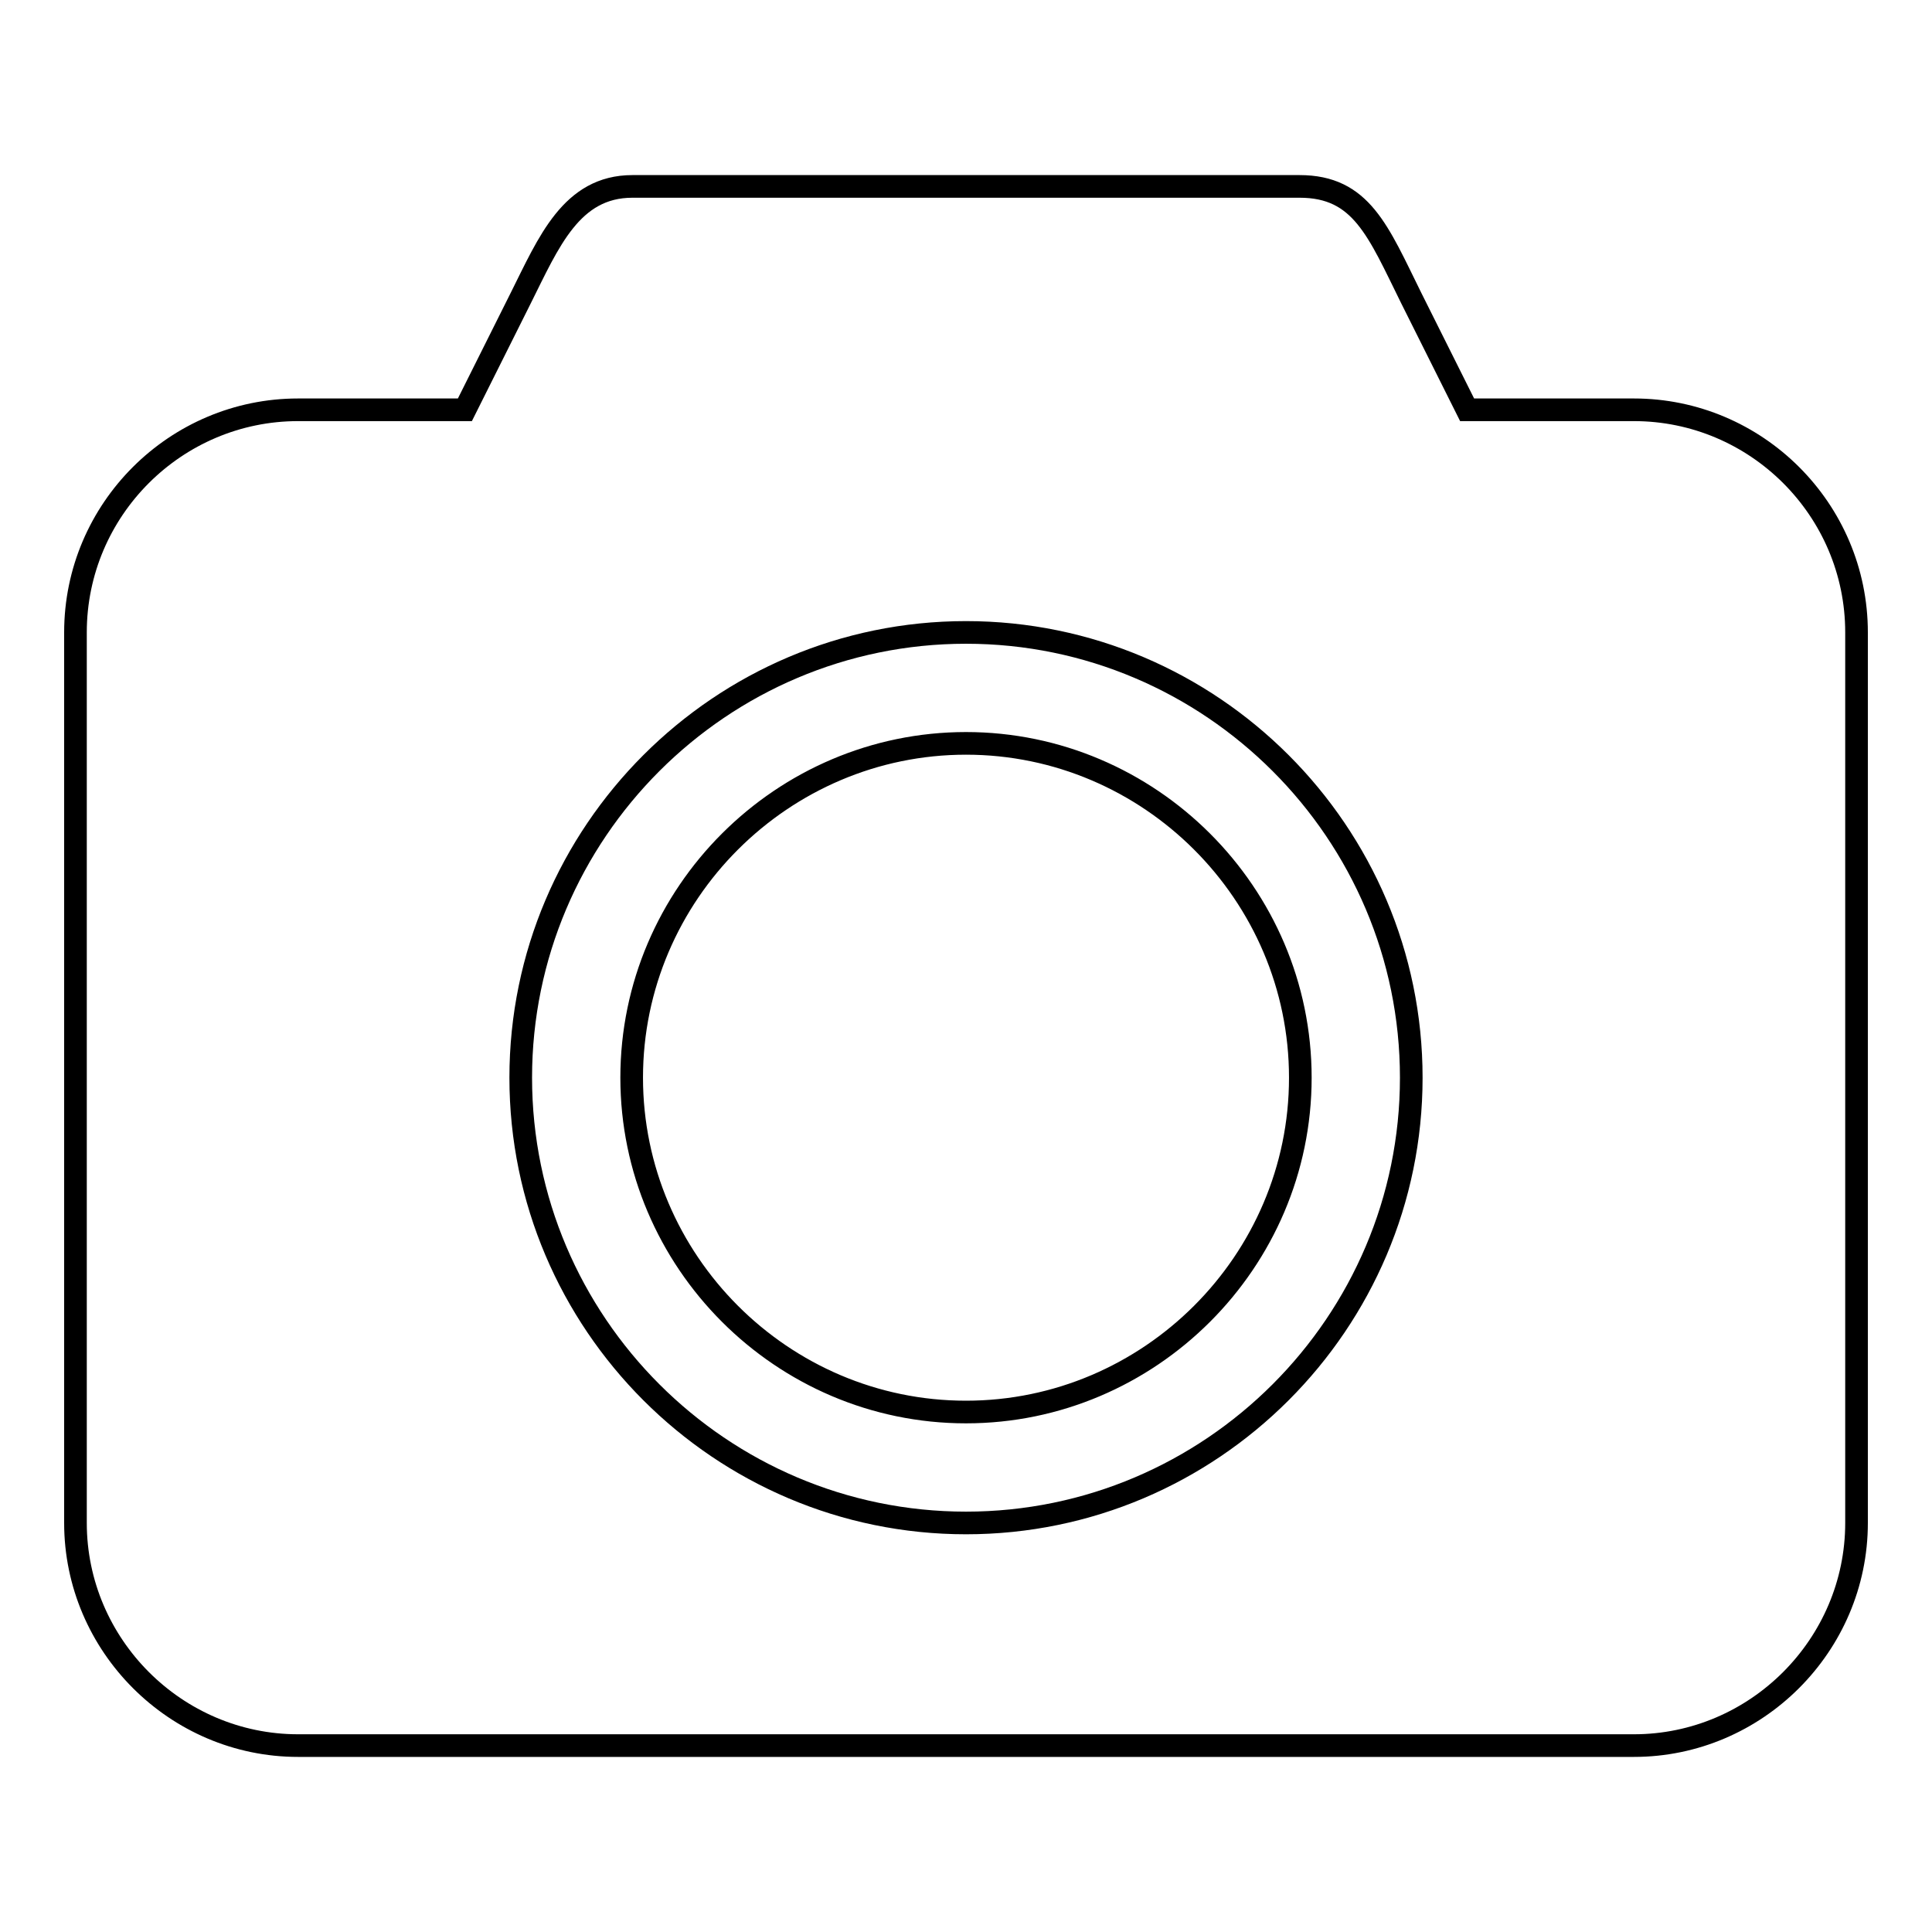 <?xml version="1.0" encoding="utf-8"?>
<!-- Svg Vector Icons : http://www.onlinewebfonts.com/icon -->
<!DOCTYPE svg PUBLIC "-//W3C//DTD SVG 1.1//EN" "http://www.w3.org/Graphics/SVG/1.1/DTD/svg11.dtd">
<svg version="1.1" xmlns="http://www.w3.org/2000/svg" xmlns:xlink="http://www.w3.org/1999/xlink" x="0px" y="0px" viewBox="0 0 256 256" enable-background="new 0 0 256 256" xml:space="preserve">
<g> <path stroke-width="3" fill-opacity="0" stroke="#000000"  d="M128,98.5c-24.3,0-44.3,19.9-44.3,44.3c0,24.3,19.9,44.3,44.3,44.3c24.3,0,44.3-19.9,44.3-44.3 C172.3,118.4,152.3,98.5,128,98.5z M216.5,54.3h-22.1L187,39.5c-4.4-8.9-6.6-14.8-14.8-14.8H83.8c-8.1,0-11.1,7.4-14.8,14.8 l-7.4,14.8H39.5C23.3,54.3,10,67.5,10,83.8v118c0,16.2,13.3,29.5,29.5,29.5h177c16.2,0,29.5-13.3,29.5-29.5v-118 C246,67.5,232.7,54.3,216.5,54.3z M128,201.8c-32.5,0-59-26.5-59-59s26.5-59,59-59s59,26.5,59,59S160.5,201.8,128,201.8z"/></g>
</svg>